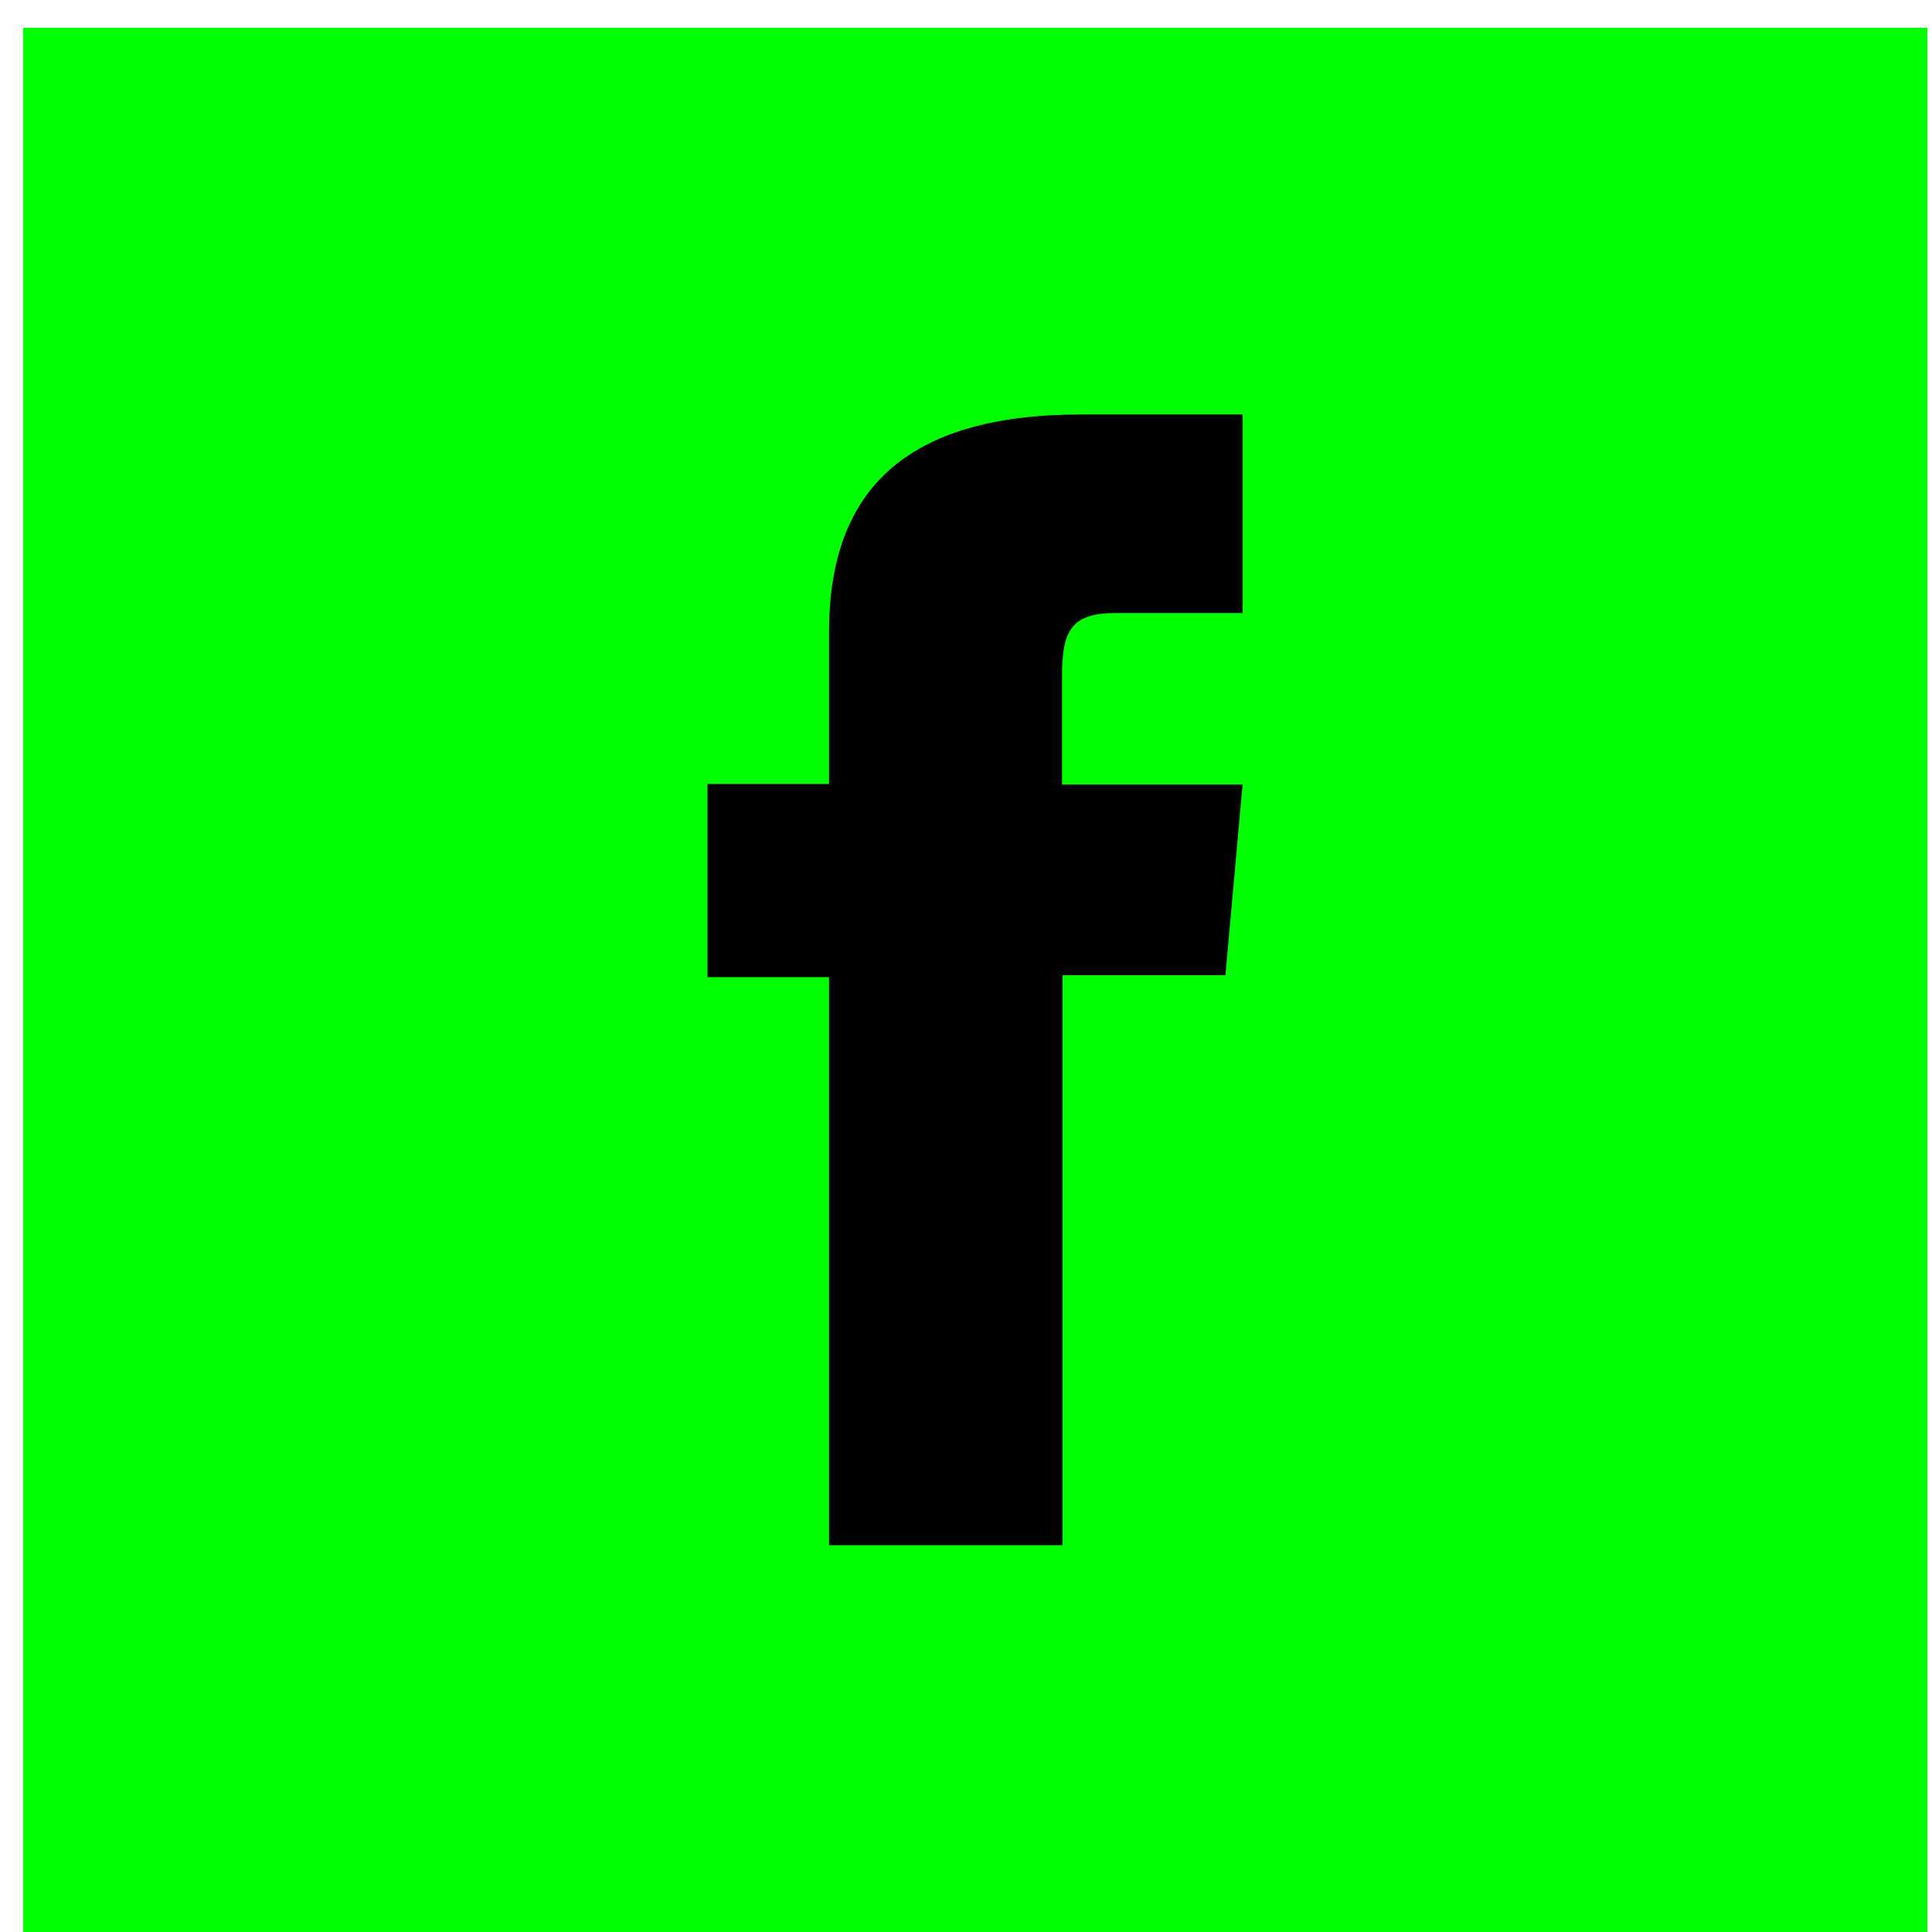<svg width="44" height="44" viewBox="0 0 44 44" fill="none" xmlns="http://www.w3.org/2000/svg" aria-label="facebook ikoni">
<rect width="43.368" height="43.368" transform="translate(0.527 0.632)" fill="#00FF00"/>
<g clip-path="url(#clip0_3070_3881)">
<path d="M18.881 35.19H24.198V22.209H27.908L28.299 17.867H24.187V15.394C24.187 14.364 24.394 13.961 25.416 13.961H28.299V9.44H24.612C20.661 9.44 18.881 11.141 18.881 14.387V17.856H16.113V22.254H18.881V35.179V35.19Z" fill="black"/>
</g>
<defs>
<clipPath id="clip0_3070_3881">
<rect width="12.197" height="25.75" fill="white" transform="translate(16.113 9.44)"/>
</clipPath>
</defs>
</svg>
